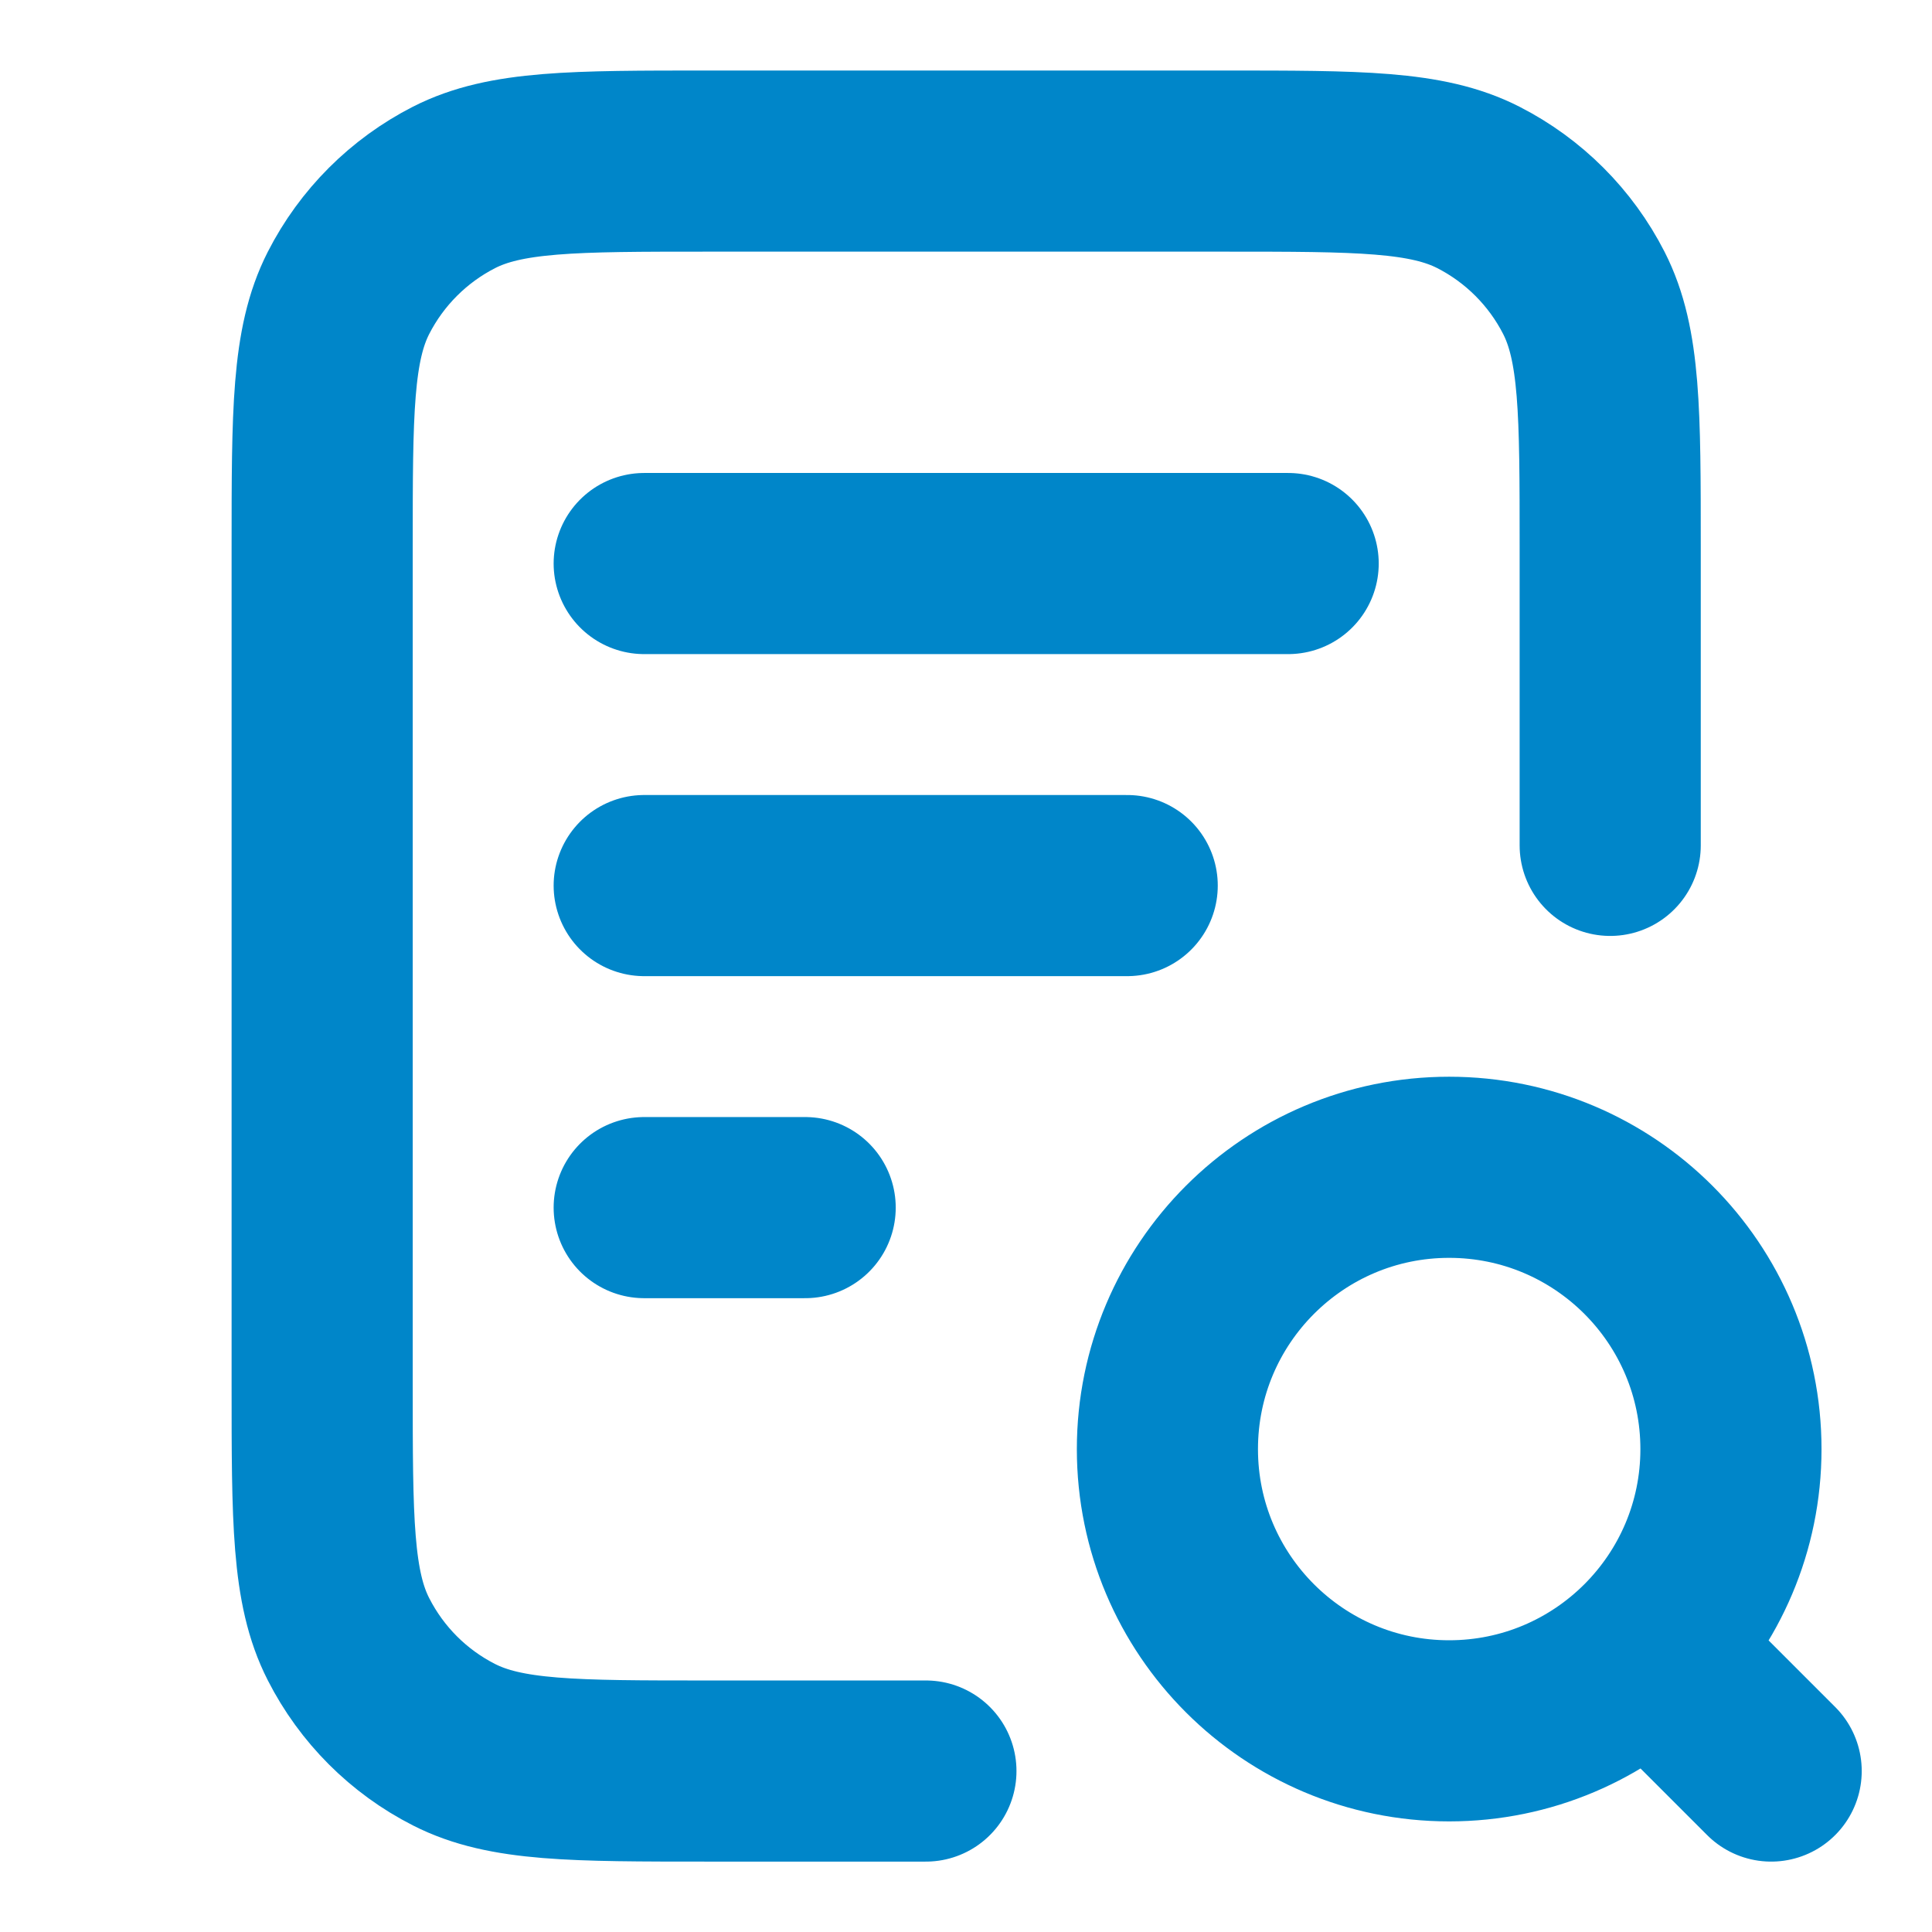 <svg width="16" height="16" viewBox="0 0 16 16" fill="none" xmlns="http://www.w3.org/2000/svg">
<path d="M9.335 7.334H5.335M6.668 10.001H5.335M10.668 4.667H5.335M13.335 7.001V4.534C13.335 3.414 13.335 2.854 13.117 2.426C12.925 2.05 12.619 1.744 12.243 1.552C11.815 1.334 11.255 1.334 10.135 1.334H5.868C4.748 1.334 4.188 1.334 3.76 1.552C3.384 1.744 3.078 2.05 2.886 2.426C2.668 2.854 2.668 3.414 2.668 4.534V11.467C2.668 12.587 2.668 13.148 2.886 13.575C3.078 13.952 3.384 14.258 3.76 14.449C4.188 14.667 4.748 14.667 5.868 14.667H7.668M14.668 14.667L13.668 13.667M14.335 12.001C14.335 13.289 13.29 14.334 12.001 14.334C10.713 14.334 9.668 13.289 9.668 12.001C9.668 10.712 10.713 9.667 12.001 9.667C13.29 9.667 14.335 10.712 14.335 12.001Z" stroke="#0086C9" stroke-width="1.5" stroke-linecap="round" stroke-linejoin="round"/>
</svg>
